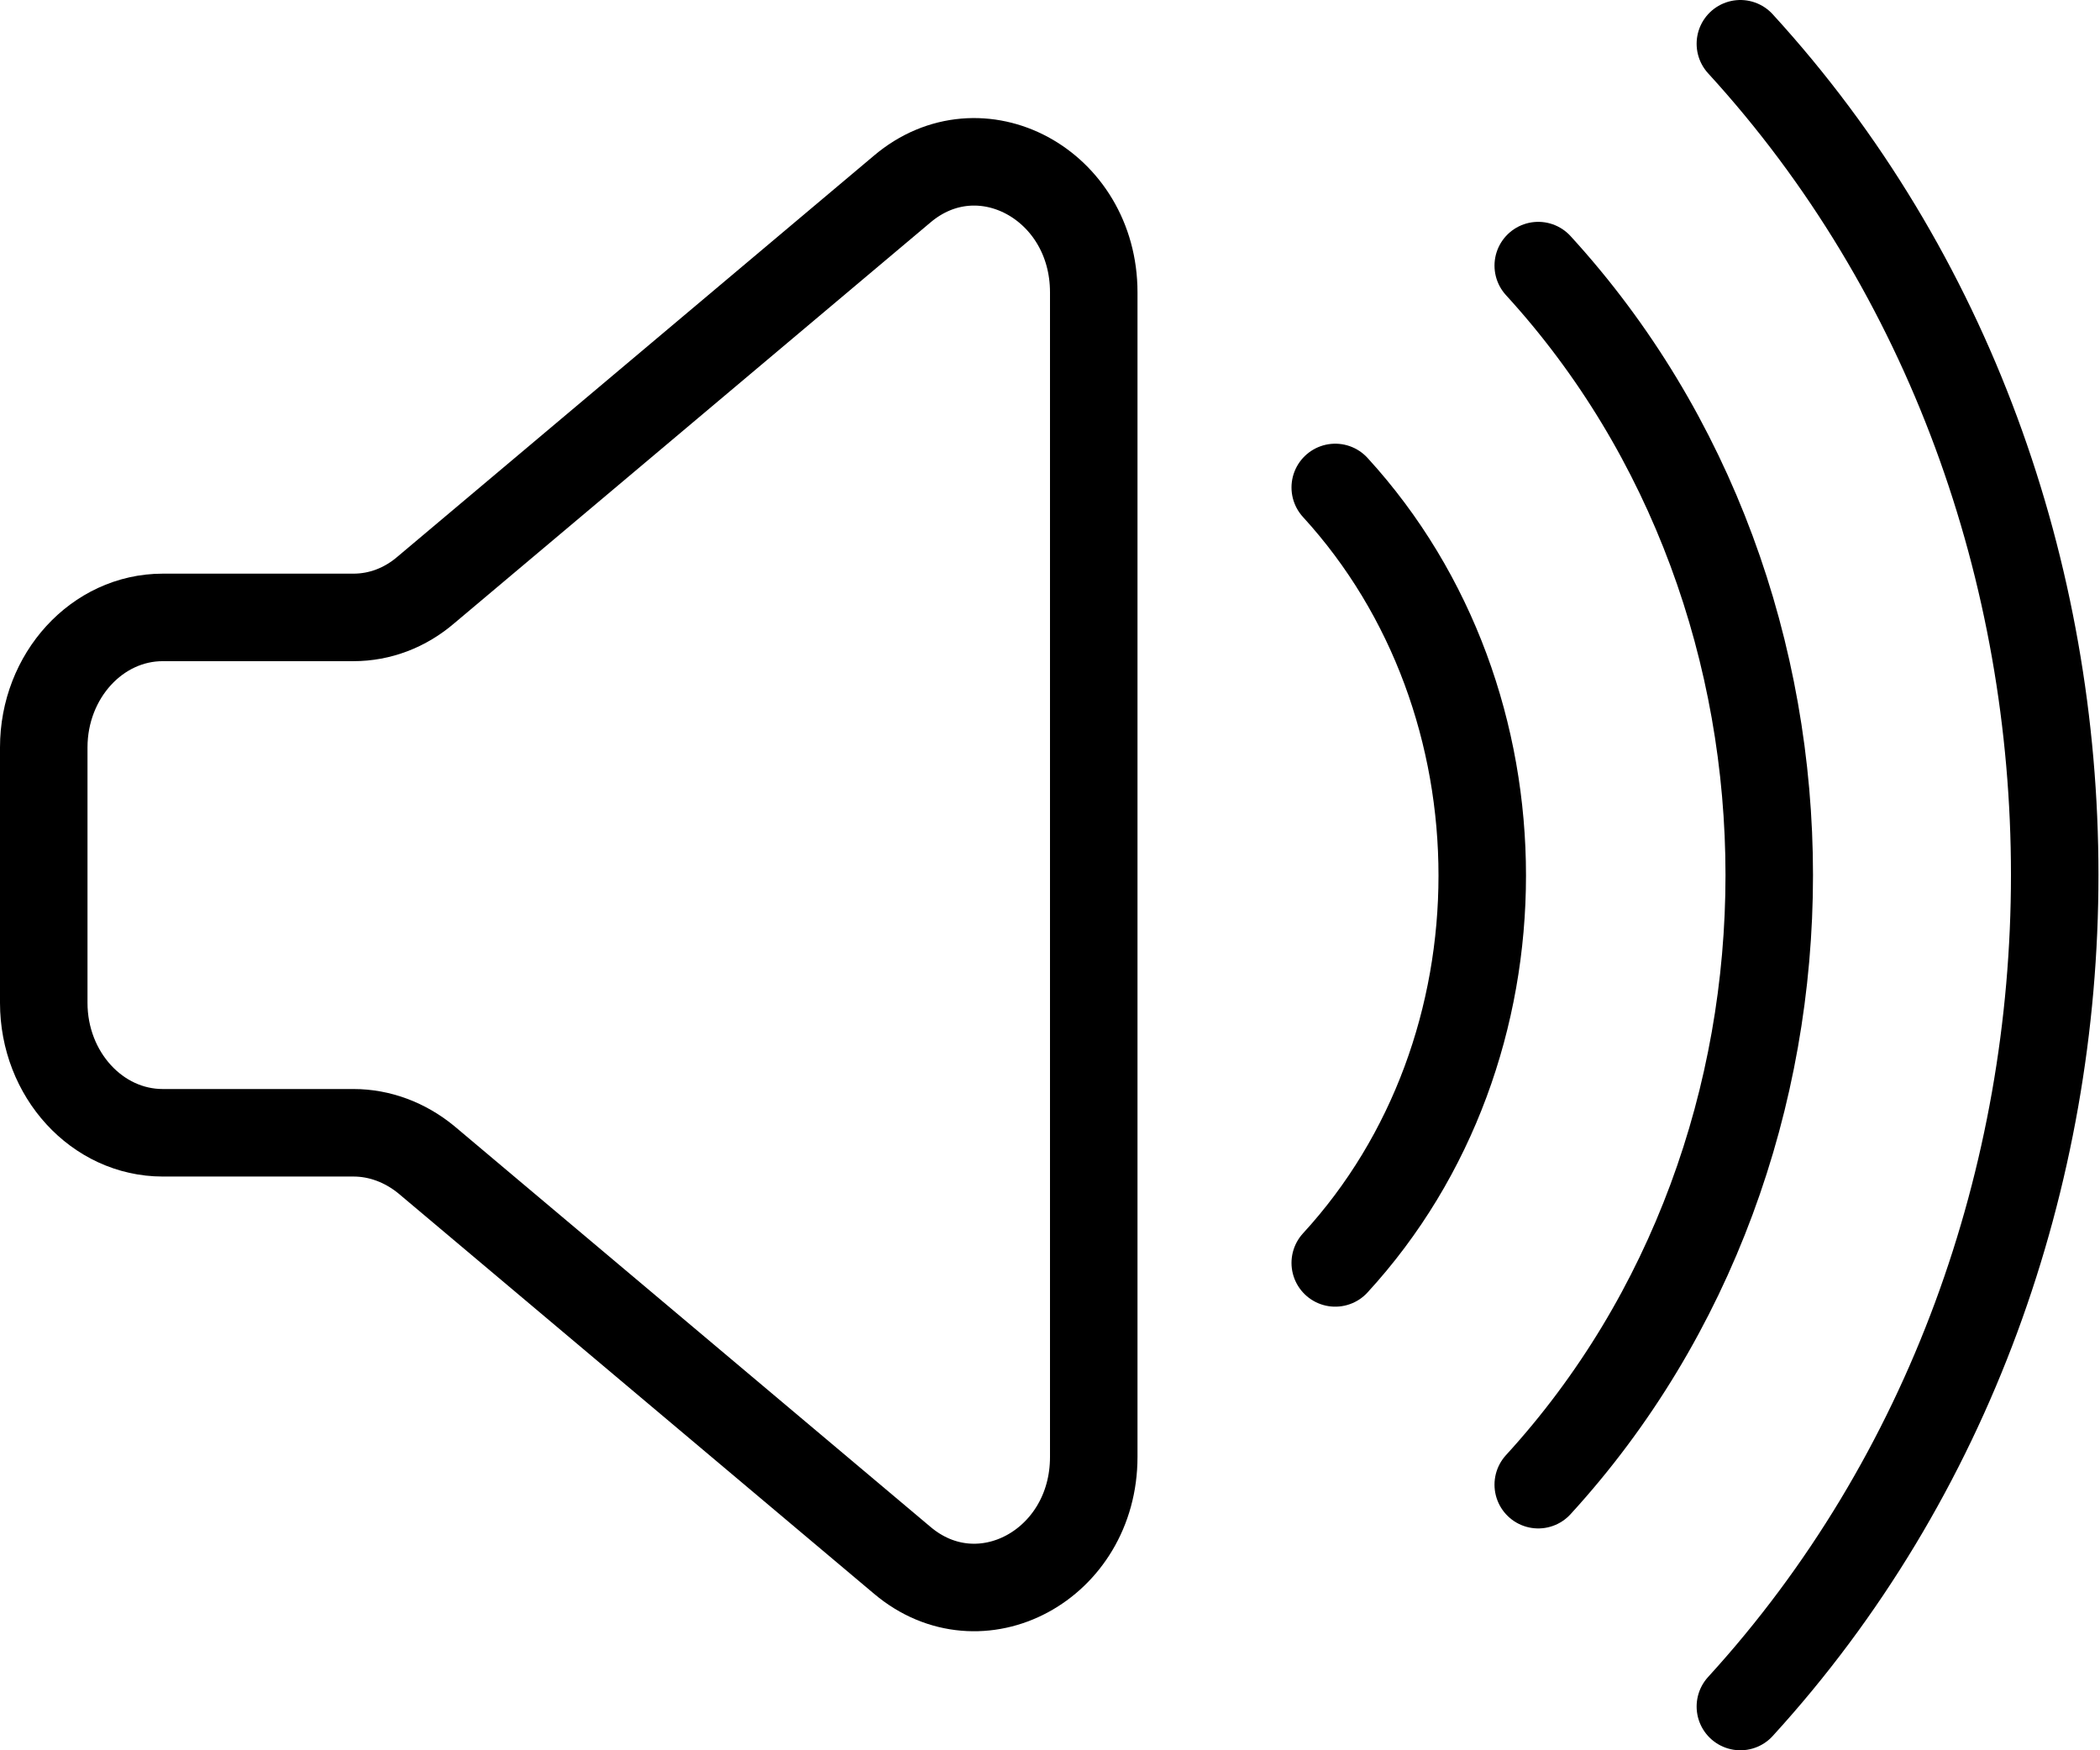 <svg width="24" height="20" viewBox="0 0 24 20" fill="none" xmlns="http://www.w3.org/2000/svg">
<path d="M19.89 0.5C24.68 5.733 24.68 14.256 19.89 19.5" stroke="black" stroke-miterlimit="10" stroke-linecap="round" stroke-linejoin="round"/>
<path d="M17.58 3.035C21.1 6.881 21.1 13.119 17.58 16.965" stroke="black" stroke-miterlimit="10" stroke-linecap="round" stroke-linejoin="round"/>
<path d="M15.26 5.57C17.5 8.017 17.5 11.994 15.26 14.431" stroke="black" stroke-miterlimit="10" stroke-linecap="round" stroke-linejoin="round"/>
<path d="M4.04 7.055H1.86C1.11 7.055 0.5 7.722 0.5 8.541V11.459C0.5 12.278 1.11 12.944 1.86 12.944H4.04C4.34 12.944 4.63 13.054 4.87 13.25L10.31 17.828C11.2 18.582 12.5 17.883 12.5 16.648V3.341C12.5 2.106 11.2 1.407 10.31 2.161L4.87 6.739C4.63 6.946 4.34 7.055 4.04 7.055Z" stroke="black" stroke-miterlimit="10" stroke-linecap="round" stroke-linejoin="round"/>
</svg>
